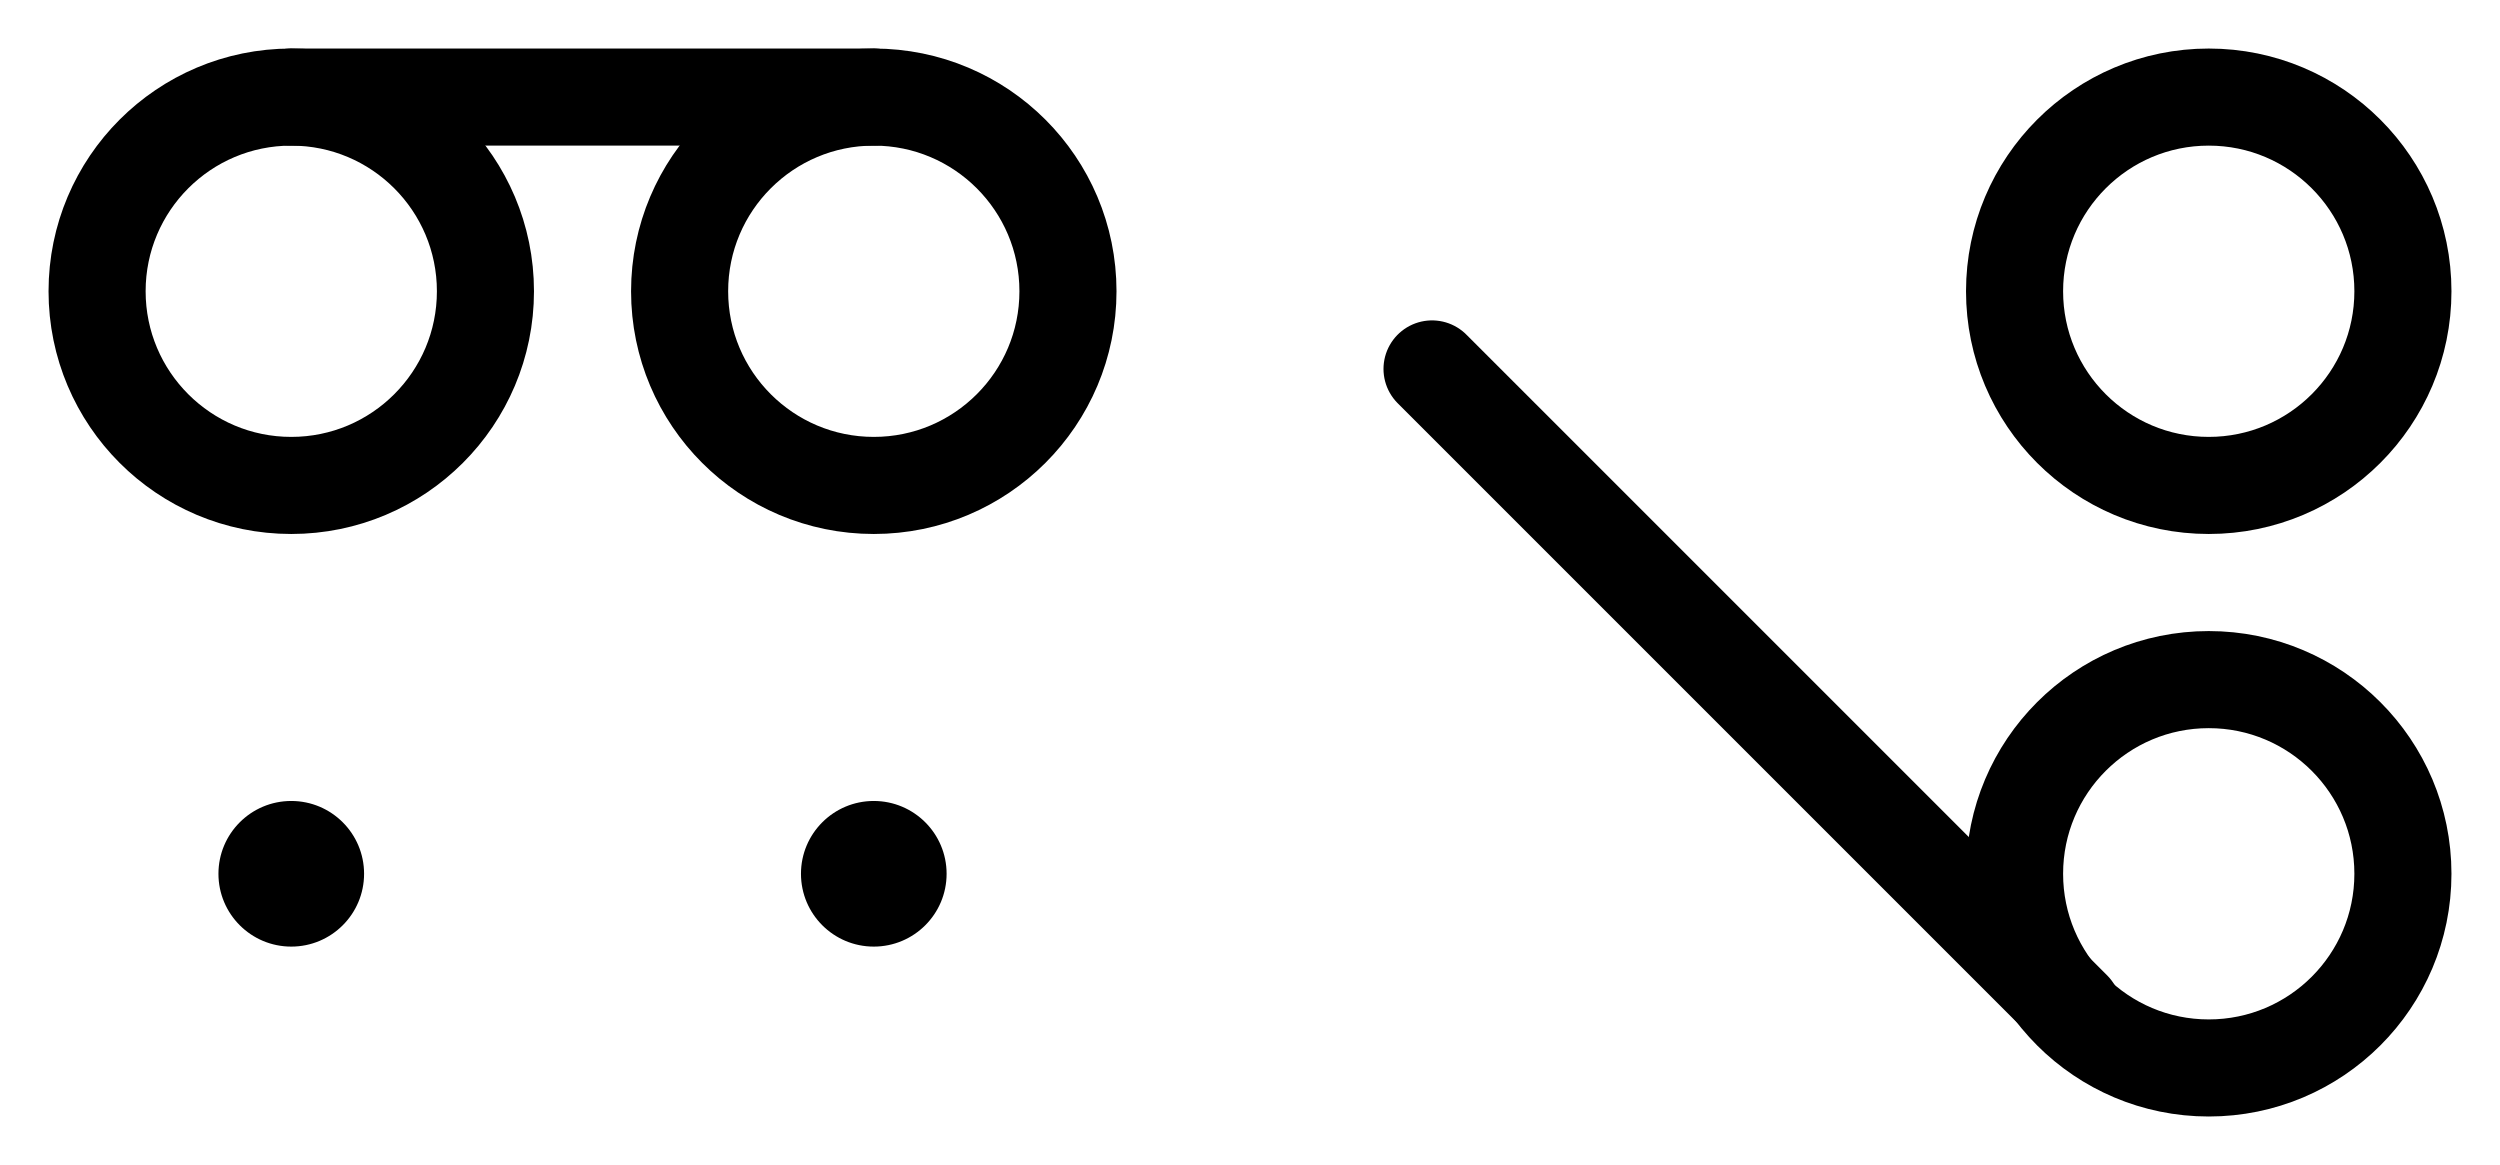 <svg height="480" width="1030" xmlns="http://www.w3.org/2000/svg">
    <g transform="translate(0, 0)">
        <line x1="120" y1="40" x2="360" y2="40" stroke="black" stroke-width="40" stroke-linecap="round" />
        <circle cx="120" cy="120" r="80" fill="none" stroke="black" stroke-width="40" />
        <circle cx="360" cy="120" r="80" fill="none" stroke="black" stroke-width="40" />
        <circle cx="120" cy="360" r="30" fill="black" />
        <circle cx="360" cy="360" r="30" fill="black" />
    </g>
    <g transform="translate(550, 0)">
        <circle cx="360" cy="120" r="80" stroke="black" stroke-width="40" fill="none" />
        <line x1="40" y1="152" x2="304" y2="416" stroke="black" stroke-width="40" stroke-linecap="round" />
        <circle cx="360" cy="360" r="80" stroke="black" stroke-width="40" fill="none" />
    </g>
</svg>
